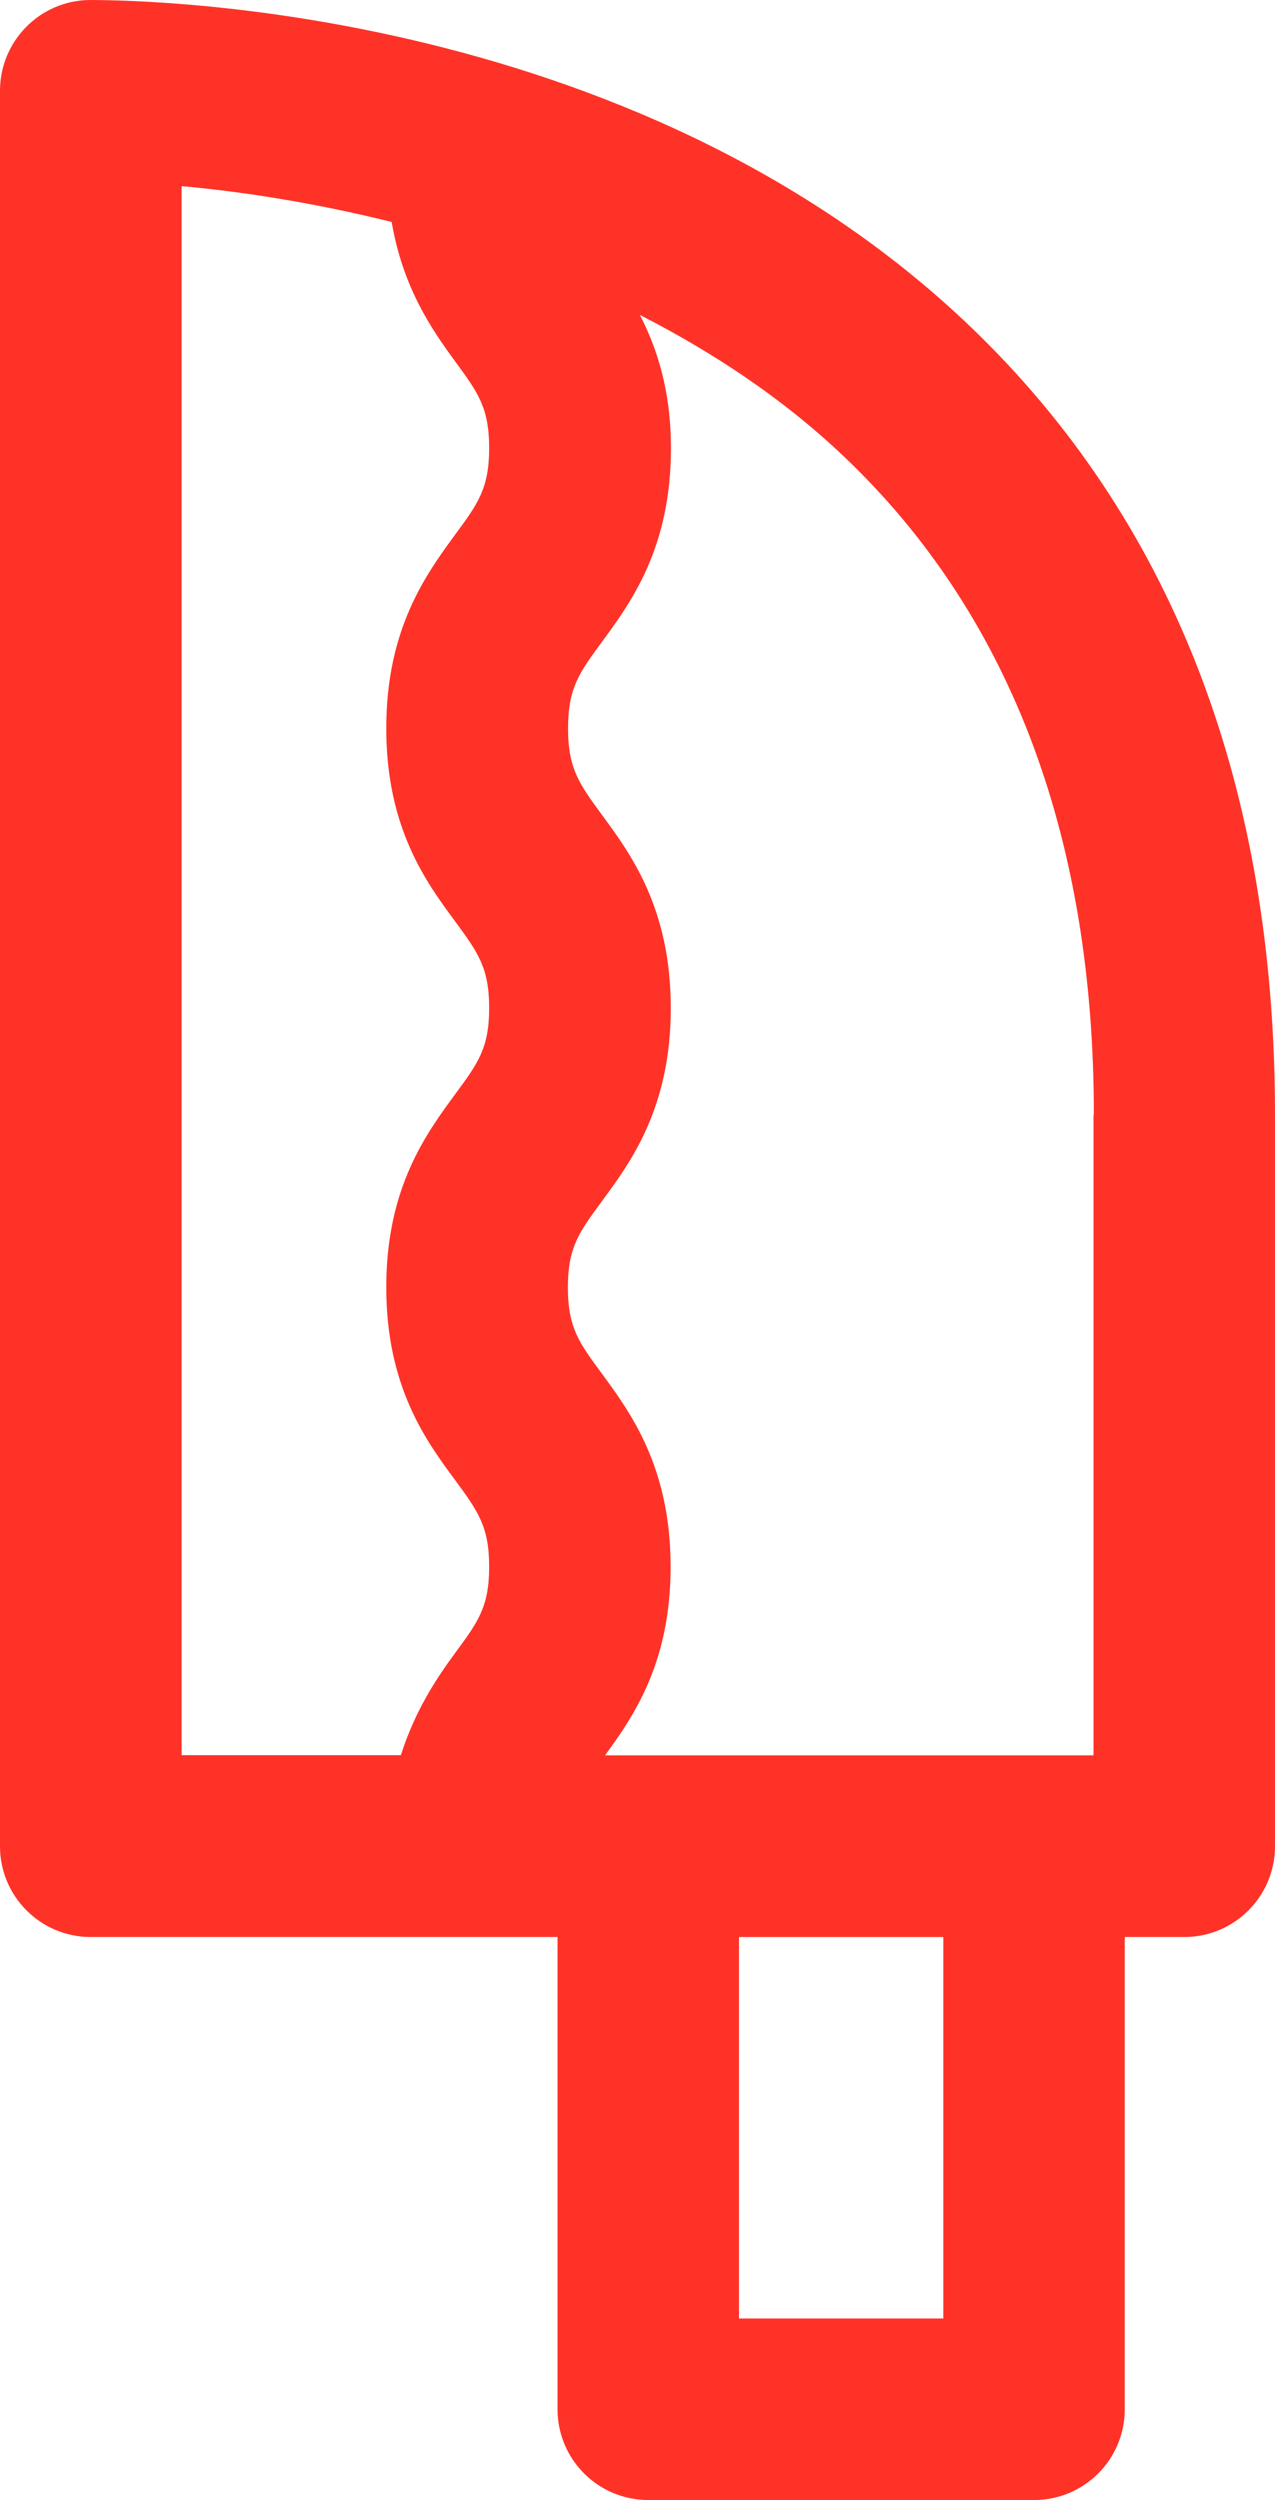 <?xml version="1.0" encoding="UTF-8"?> <svg xmlns="http://www.w3.org/2000/svg" id="_レイヤー_2" width="7.757" height="15.204" viewBox="0 0 7.757 15.204"><defs><style>.cls-1{fill:#ff3228;}</style></defs><g id="_レイヤー_1-2"><path class="cls-1" d="M5.959,2.04C3.848-.035.668.002.542,0,.241.005,0,.251,0,.552v10.676c0,.305.247.552.552.552h2.84v2.872c0,.305.247.552.552.552h2.347c.305,0,.552-.247.552-.552v-2.872h.362c.305,0,.552-.247.552-.552v-4.449c0-1.972-.605-3.566-1.797-4.738ZM6.653,6.778v3.897h-2.972c.175-.239.399-.564.399-1.146,0-.607-.243-.937-.42-1.178-.137-.185-.205-.278-.205-.522,0-.243.068-.335.205-.521.178-.241.421-.571.421-1.177,0-.607-.243-.937-.42-1.177-.137-.187-.205-.28-.205-.524,0-.246.069-.34.206-.526.177-.241.42-.571.42-1.178,0-.354-.085-.608-.189-.811.454.233.9.525,1.295.913.974.956,1.467,2.286,1.467,3.95ZM1.104,1.132c.326.029.777.093,1.279.218.068.401.246.657.387.849.137.187.206.28.206.526,0,.245-.069.339-.206.525-.177.242-.42.573-.42,1.179,0,.607.243.937.421,1.177.137.187.205.28.205.524,0,.244-.068.336-.205.522-.177.241-.421.57-.421,1.176,0,.606.243.936.421,1.176.137.187.205.28.205.524,0,.244-.068.336-.205.522-.113.153-.246.352-.332.624h-1.334V1.132ZM5.739,14.1h-1.243v-2.32h1.243v2.32Z"></path></g></svg> 